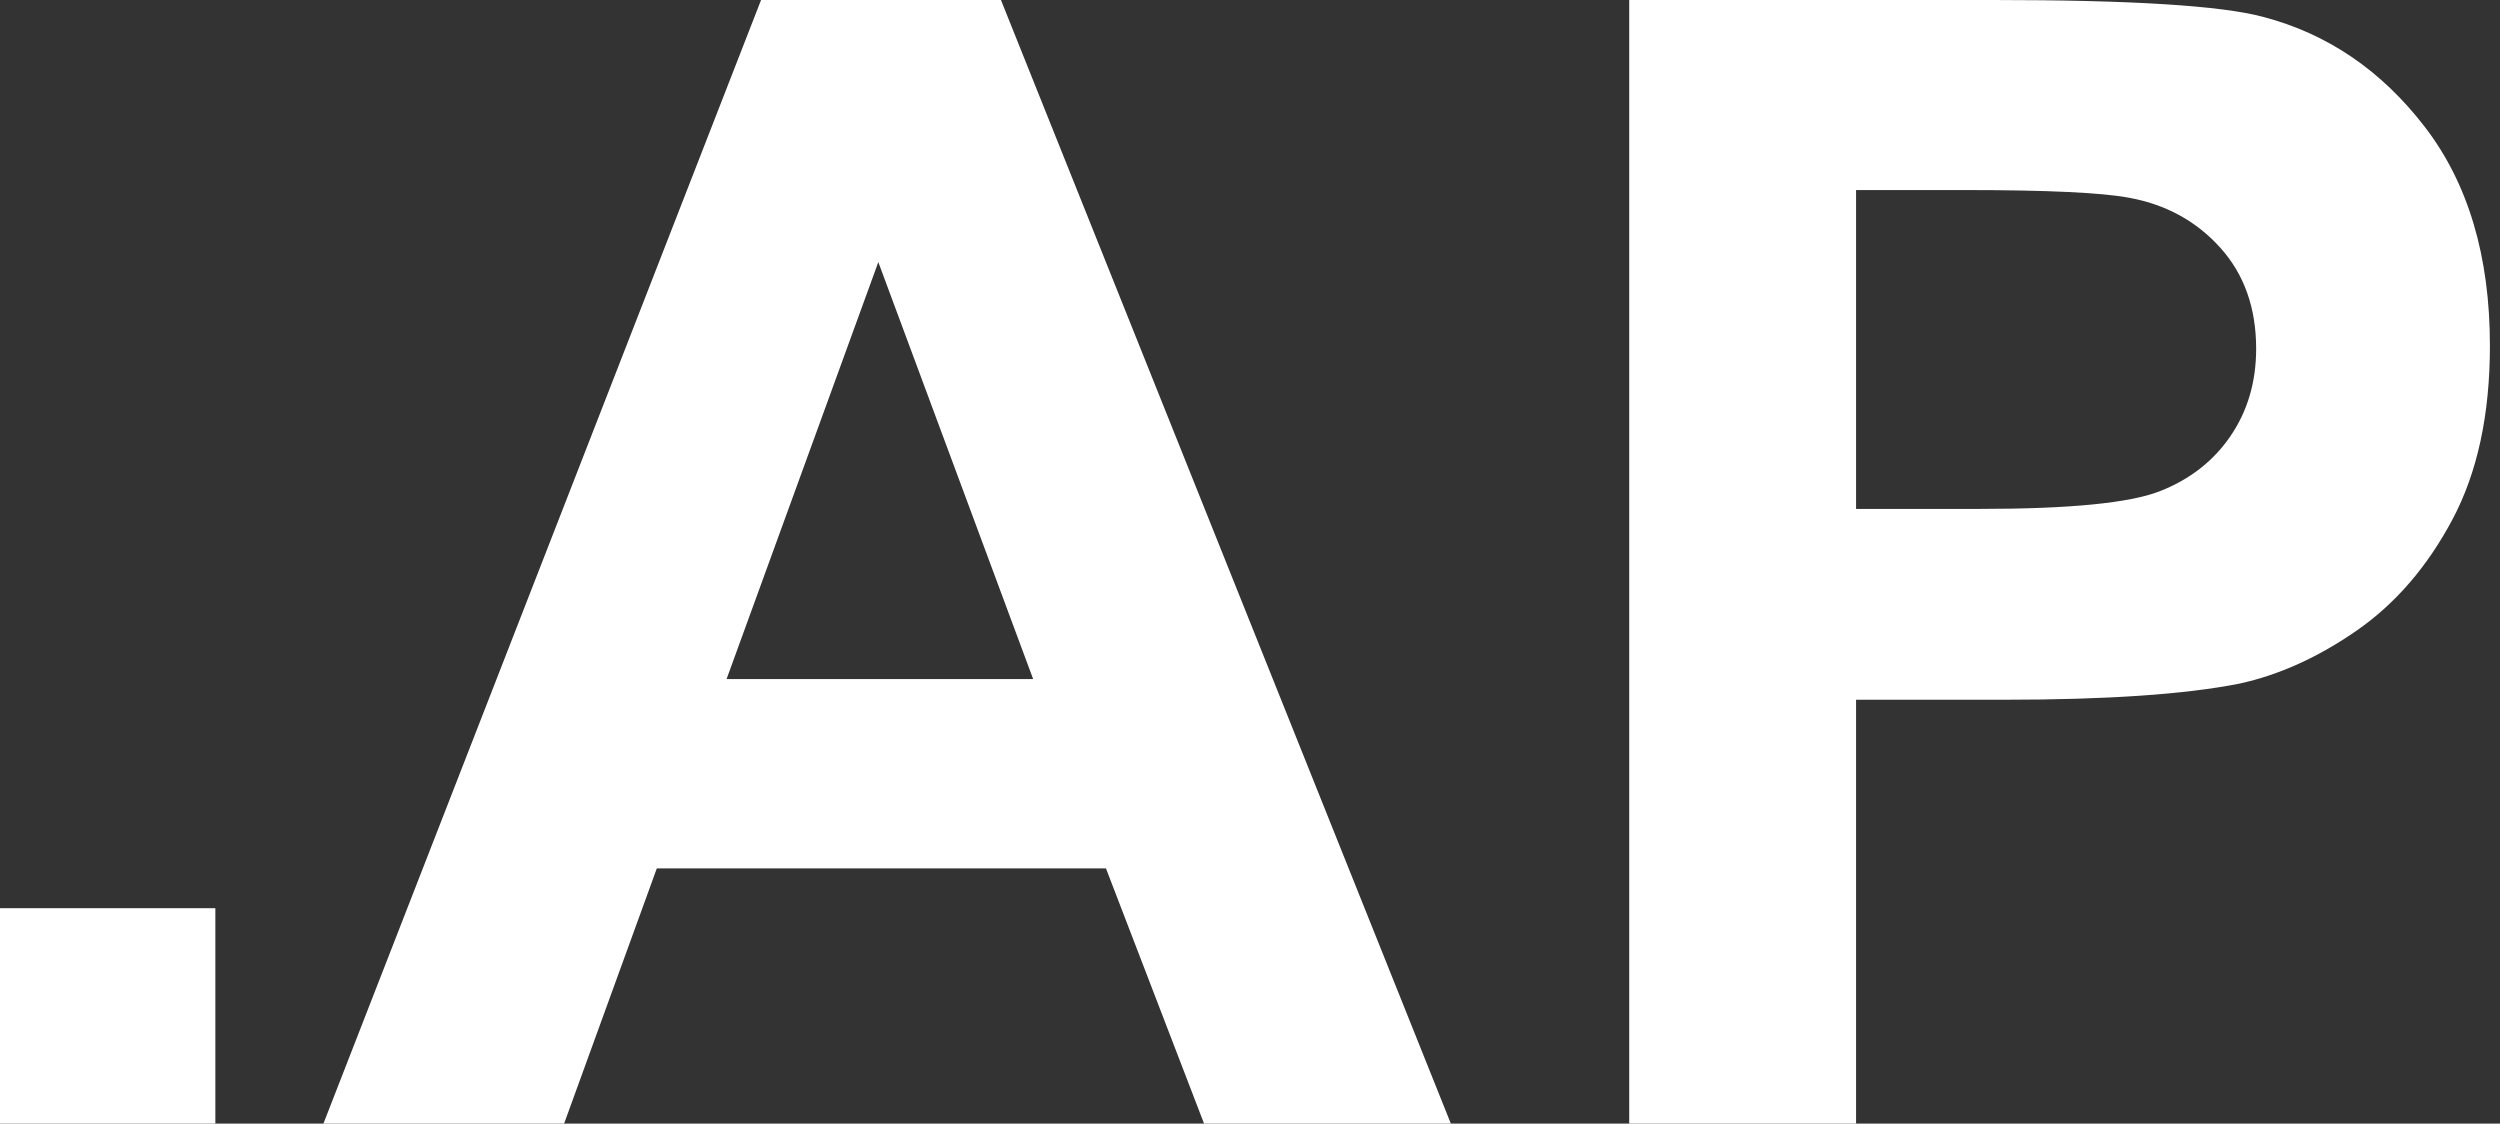 <svg width="89" height="40" viewBox="0 0 89 40" fill="none" xmlns="http://www.w3.org/2000/svg">
<rect x="0" y="0" width="89" height="40" fill="#333333" stroke="none"/>
<path d="M86.322 4.516C84.776 2.506 82.857 1.2 80.565 0.6C79.073 0.2 75.872 0 70.96 0H58V40H66.076V24.911H71.342C74.998 24.911 77.79 24.72 79.719 24.338C81.138 24.029 82.534 23.397 83.907 22.442C85.28 21.487 86.413 20.173 87.304 18.499C88.196 16.826 88.641 14.761 88.641 12.306C88.641 9.122 87.868 6.526 86.322 4.516ZM79.406 15.525C78.796 16.416 77.955 17.072 76.882 17.49C75.808 17.908 73.68 18.117 70.496 18.117H66.076V6.766H69.978C72.888 6.766 74.826 6.858 75.79 7.039C77.1 7.276 78.182 7.867 79.037 8.813C79.892 9.759 80.319 10.959 80.319 12.414C80.319 13.597 80.014 14.634 79.405 15.524L79.406 15.525Z" fill="white"/>
<path d="M7.667 32.333H0V40H7.667V32.333Z" fill="white"/>
<path d="M27.094 0L11.514 40H20.082L23.383 30.914H39.372L42.864 40H51.65L35.634 0H27.094ZM25.866 24.174L31.268 9.331L36.78 24.174H25.866Z" fill="white"/>
</svg>
